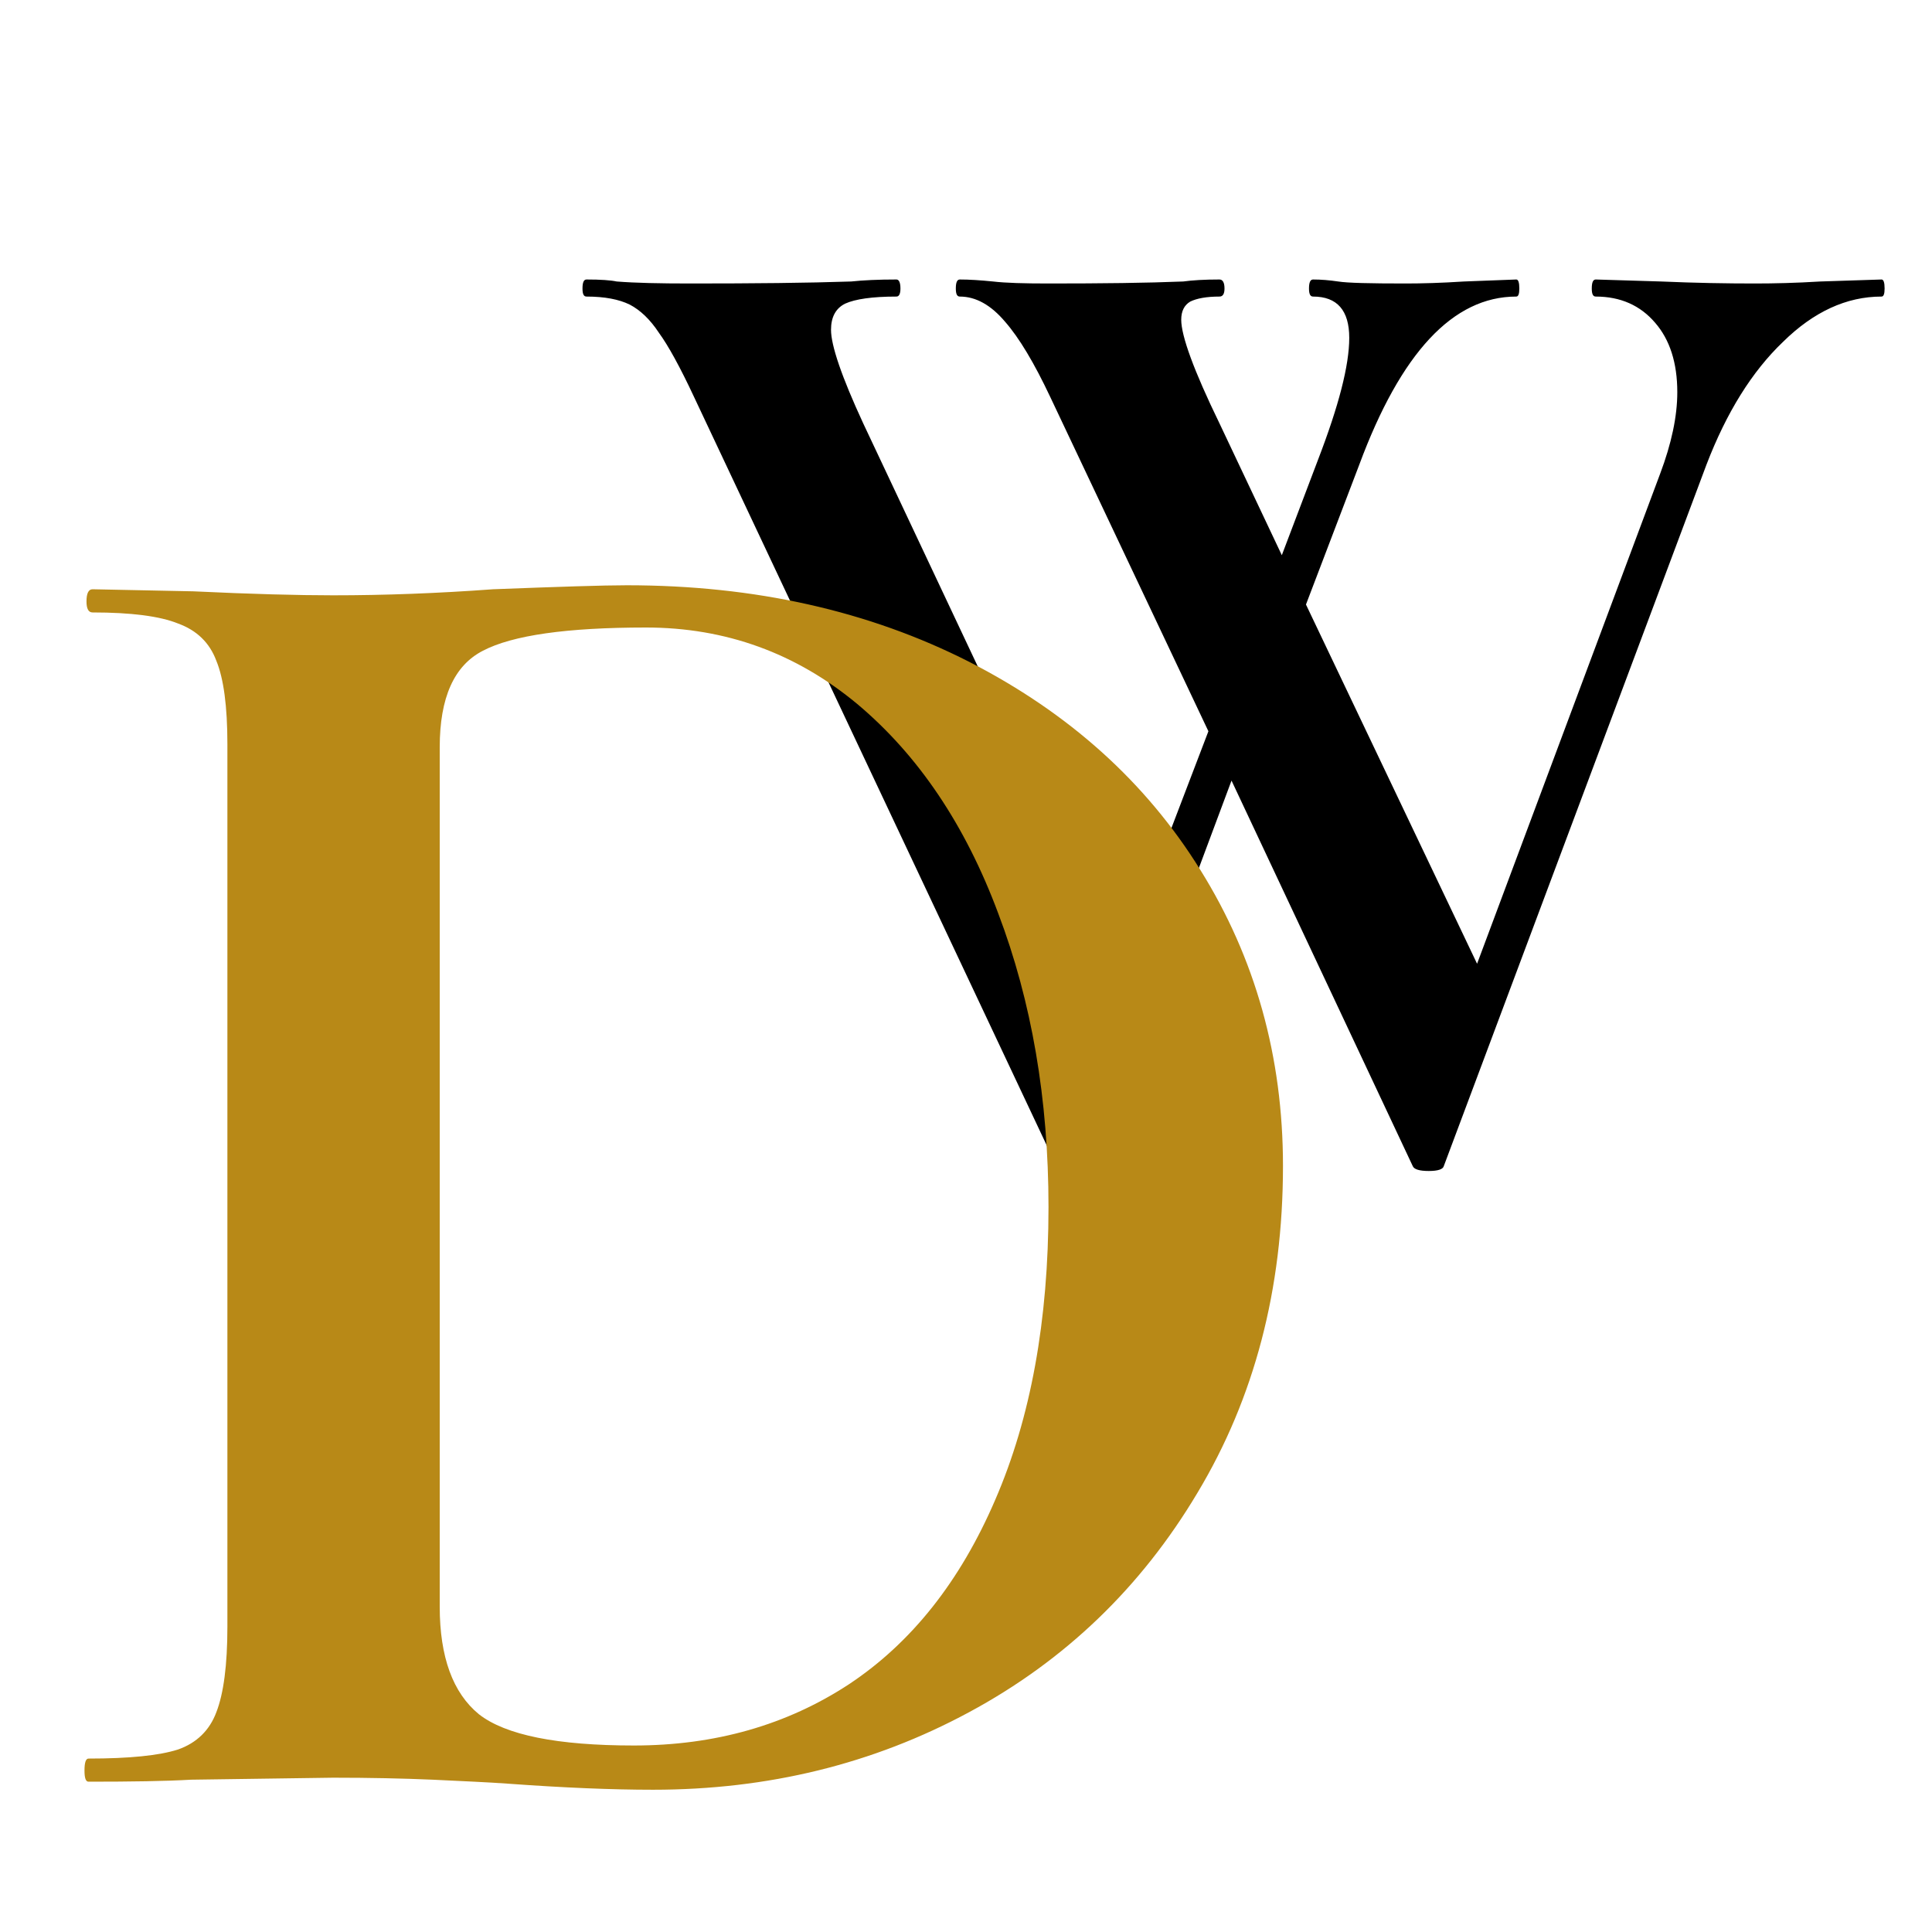 <svg xmlns="http://www.w3.org/2000/svg" version="1.1" xmlns:xlink="http://www.w3.org/1999/xlink" xmlns:svgjs="http://svgjs.com/svgjs" width="40" height="40"><svg xmlns="http://www.w3.org/2000/svg" xmlns:xlink="http://www.w3.org/1999/xlink" width="40" zoomAndPan="magnify" viewBox="0 0 30 30" height="40" preserveAspectRatio="xMidYMid meet" version="1.0"><defs><g></g><clipPath id="SvgjsClipPath1000"><path d="M 9 4 L 29.516 4 L 29.516 19 L 9 19 Z M 9 4 " clip-rule="nonzero"></path></clipPath></defs><g clip-path="url(#e960406a54)"><g fill="#000000" fill-opacity="1"><g transform="translate(8.998, 18.121)"><g><path d="M 20.219 -13.781 C 20.25 -13.781 20.266 -13.734 20.266 -13.641 C 20.266 -13.555 20.25 -13.516 20.219 -13.516 C 19.676 -13.516 19.164 -13.281 18.688 -12.812 C 18.207 -12.352 17.812 -11.719 17.5 -10.906 L 13.422 -0.016 C 13.41 0.035 13.332 0.062 13.188 0.062 C 13.039 0.062 12.957 0.035 12.938 -0.016 L 10.125 -6 L 7.891 -0.016 C 7.879 0.035 7.801 0.062 7.656 0.062 C 7.508 0.062 7.426 0.035 7.406 -0.016 L 1.781 -11.953 C 1.562 -12.422 1.379 -12.754 1.234 -12.953 C 1.098 -13.16 0.945 -13.305 0.781 -13.391 C 0.613 -13.473 0.391 -13.516 0.109 -13.516 C 0.066 -13.516 0.047 -13.555 0.047 -13.641 C 0.047 -13.734 0.066 -13.781 0.109 -13.781 C 0.328 -13.781 0.484 -13.77 0.578 -13.75 C 0.867 -13.727 1.25 -13.719 1.719 -13.719 C 2.707 -13.719 3.539 -13.727 4.219 -13.75 C 4.406 -13.77 4.641 -13.781 4.922 -13.781 C 4.961 -13.781 4.984 -13.734 4.984 -13.641 C 4.984 -13.555 4.961 -13.516 4.922 -13.516 C 4.547 -13.516 4.281 -13.477 4.125 -13.406 C 3.977 -13.332 3.906 -13.195 3.906 -13 C 3.906 -12.758 4.07 -12.273 4.406 -11.547 L 8.375 -3.125 L 9.766 -6.766 L 7.312 -11.953 C 7.062 -12.484 6.828 -12.875 6.609 -13.125 C 6.391 -13.383 6.156 -13.516 5.906 -13.516 C 5.863 -13.516 5.844 -13.555 5.844 -13.641 C 5.844 -13.734 5.863 -13.781 5.906 -13.781 C 6.051 -13.781 6.223 -13.77 6.422 -13.75 C 6.617 -13.727 6.906 -13.719 7.281 -13.719 C 8.113 -13.719 8.812 -13.727 9.375 -13.75 C 9.52 -13.77 9.707 -13.781 9.938 -13.781 C 9.988 -13.781 10.016 -13.734 10.016 -13.641 C 10.016 -13.555 9.988 -13.516 9.938 -13.516 C 9.738 -13.516 9.586 -13.488 9.484 -13.438 C 9.391 -13.383 9.344 -13.289 9.344 -13.156 C 9.344 -12.906 9.539 -12.367 9.938 -11.547 L 10.906 -9.5 L 11.469 -10.984 C 11.789 -11.816 11.953 -12.445 11.953 -12.875 C 11.953 -13.301 11.766 -13.516 11.391 -13.516 C 11.348 -13.516 11.328 -13.555 11.328 -13.641 C 11.328 -13.734 11.348 -13.781 11.391 -13.781 C 11.516 -13.781 11.645 -13.77 11.781 -13.75 C 11.926 -13.727 12.273 -13.719 12.828 -13.719 C 13.078 -13.719 13.379 -13.727 13.734 -13.75 L 14.547 -13.781 C 14.578 -13.781 14.594 -13.734 14.594 -13.641 C 14.594 -13.555 14.578 -13.516 14.547 -13.516 C 13.566 -13.516 12.754 -12.645 12.109 -10.906 L 11.281 -8.734 L 13.938 -3.156 L 16.781 -10.766 C 16.957 -11.234 17.047 -11.656 17.047 -12.031 C 17.047 -12.488 16.93 -12.848 16.703 -13.109 C 16.473 -13.379 16.164 -13.516 15.781 -13.516 C 15.738 -13.516 15.719 -13.555 15.719 -13.641 C 15.719 -13.734 15.738 -13.781 15.781 -13.781 L 16.797 -13.75 C 17.328 -13.727 17.812 -13.719 18.25 -13.719 C 18.551 -13.719 18.891 -13.727 19.266 -13.75 Z M 20.219 -13.781 "></path></g></g></g></g><g fill="#b88917" fill-opacity="1"><g transform="translate(0.484, 27.666)"><g><path d="M 9.656 0.125 C 9.02 0.125 8.27 0.094 7.406 0.031 C 7.094 0.008 6.703 -0.008 6.234 -0.031 C 5.773 -0.051 5.258 -0.062 4.688 -0.062 L 2.484 -0.031 C 2.086 -0.008 1.555 0 0.891 0 C 0.848 0 0.828 -0.055 0.828 -0.172 C 0.828 -0.297 0.848 -0.359 0.891 -0.359 C 1.523 -0.359 1.988 -0.406 2.281 -0.5 C 2.57 -0.602 2.77 -0.797 2.875 -1.078 C 2.988 -1.367 3.047 -1.812 3.047 -2.406 L 3.047 -16.109 C 3.047 -16.703 2.988 -17.133 2.875 -17.406 C 2.77 -17.688 2.57 -17.879 2.281 -17.984 C 2 -18.098 1.555 -18.156 0.953 -18.156 C 0.891 -18.156 0.859 -18.211 0.859 -18.328 C 0.859 -18.453 0.891 -18.516 0.953 -18.516 L 2.516 -18.484 C 3.422 -18.441 4.145 -18.422 4.688 -18.422 C 5.488 -18.422 6.316 -18.453 7.172 -18.516 C 8.191 -18.555 8.883 -18.578 9.25 -18.578 C 11.238 -18.578 13.008 -18.18 14.562 -17.391 C 16.113 -16.598 17.312 -15.52 18.156 -14.156 C 19.008 -12.789 19.438 -11.258 19.438 -9.562 C 19.438 -7.645 18.992 -5.953 18.109 -4.484 C 17.234 -3.016 16.051 -1.879 14.562 -1.078 C 13.07 -0.273 11.438 0.125 9.656 0.125 Z M 9.359 -0.562 C 10.617 -0.562 11.734 -0.879 12.703 -1.516 C 13.672 -2.16 14.426 -3.113 14.969 -4.375 C 15.52 -5.645 15.797 -7.16 15.797 -8.922 C 15.797 -10.598 15.535 -12.117 15.016 -13.484 C 14.504 -14.859 13.773 -15.941 12.828 -16.734 C 11.879 -17.523 10.785 -17.922 9.547 -17.922 C 8.316 -17.922 7.473 -17.801 7.016 -17.562 C 6.566 -17.332 6.344 -16.832 6.344 -16.062 L 6.344 -2.719 C 6.344 -1.938 6.547 -1.379 6.953 -1.047 C 7.367 -0.723 8.172 -0.562 9.359 -0.562 Z M 9.359 -0.562 "></path></g></g></g></svg><style>@media (prefers-color-scheme: light) { :root { filter: none; } }
@media (prefers-color-scheme: dark) { :root { filter: contrast(0.833) brightness(1.7); } }
</style></svg>